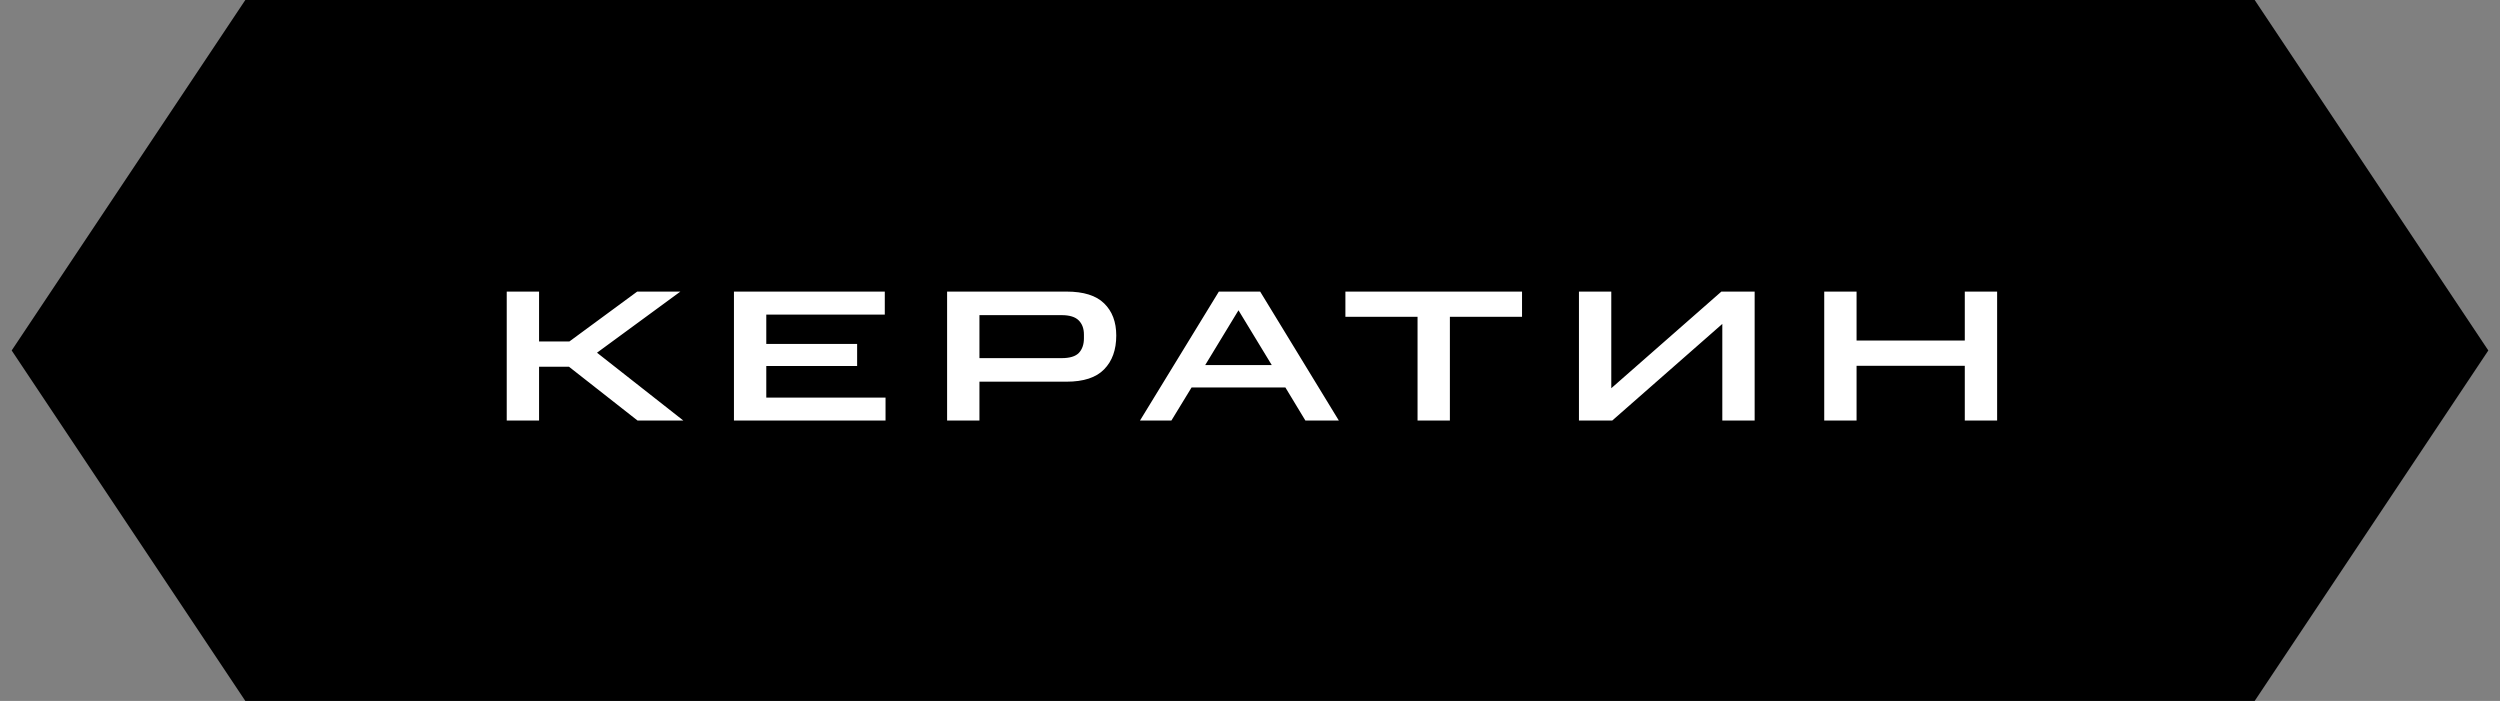 <?xml version="1.0" encoding="UTF-8"?> <svg xmlns="http://www.w3.org/2000/svg" width="107" height="30" viewBox="0 0 107 30" fill="none"><rect x="0" y="0" width="107" height="30" fill="#808080" stroke="none"/><path d="M10.5 0H96.5L106.5 15L96.5 30H10.5L0.5 15L10.5 0Z" fill="black"></path><path d="M21.688 12.48H23.072V14.616H24.368L27.272 12.48H29.12L25.552 15.096L29.248 18H27.288L24.352 15.696H23.072V18H21.688V12.48ZM31.413 12.48H37.869V13.464H32.797V14.72H36.685V15.664H32.797V17.016H37.901V18H31.413V12.48ZM40.536 12.48H45.648C46.379 12.48 46.915 12.648 47.256 12.984C47.603 13.32 47.776 13.779 47.776 14.36C47.776 14.973 47.603 15.456 47.256 15.808C46.915 16.16 46.379 16.336 45.648 16.336H41.92V18H40.536V12.48ZM46.392 14.48V14.32C46.392 14.064 46.318 13.861 46.168 13.712C46.019 13.563 45.776 13.488 45.44 13.488H41.92V15.328H45.44C45.787 15.328 46.032 15.253 46.176 15.104C46.32 14.949 46.392 14.741 46.392 14.48ZM52.167 12.48H53.935L57.303 18H55.871L55.015 16.584H50.999L50.135 18H48.791L52.167 12.48ZM51.583 15.624H54.431L53.007 13.28L51.583 15.624ZM60.671 13.56H57.583V12.48H65.143V13.56H62.055V18H60.671V13.56ZM73.715 13.864L69.003 18H67.579V12.48H68.963V16.616L73.675 12.48H75.099V18H73.715V13.864ZM78.077 12.48H79.461V14.576H84.093V12.48H85.477V18H84.093V15.656H79.461V18H78.077V12.48Z" fill="white"></path></svg> 